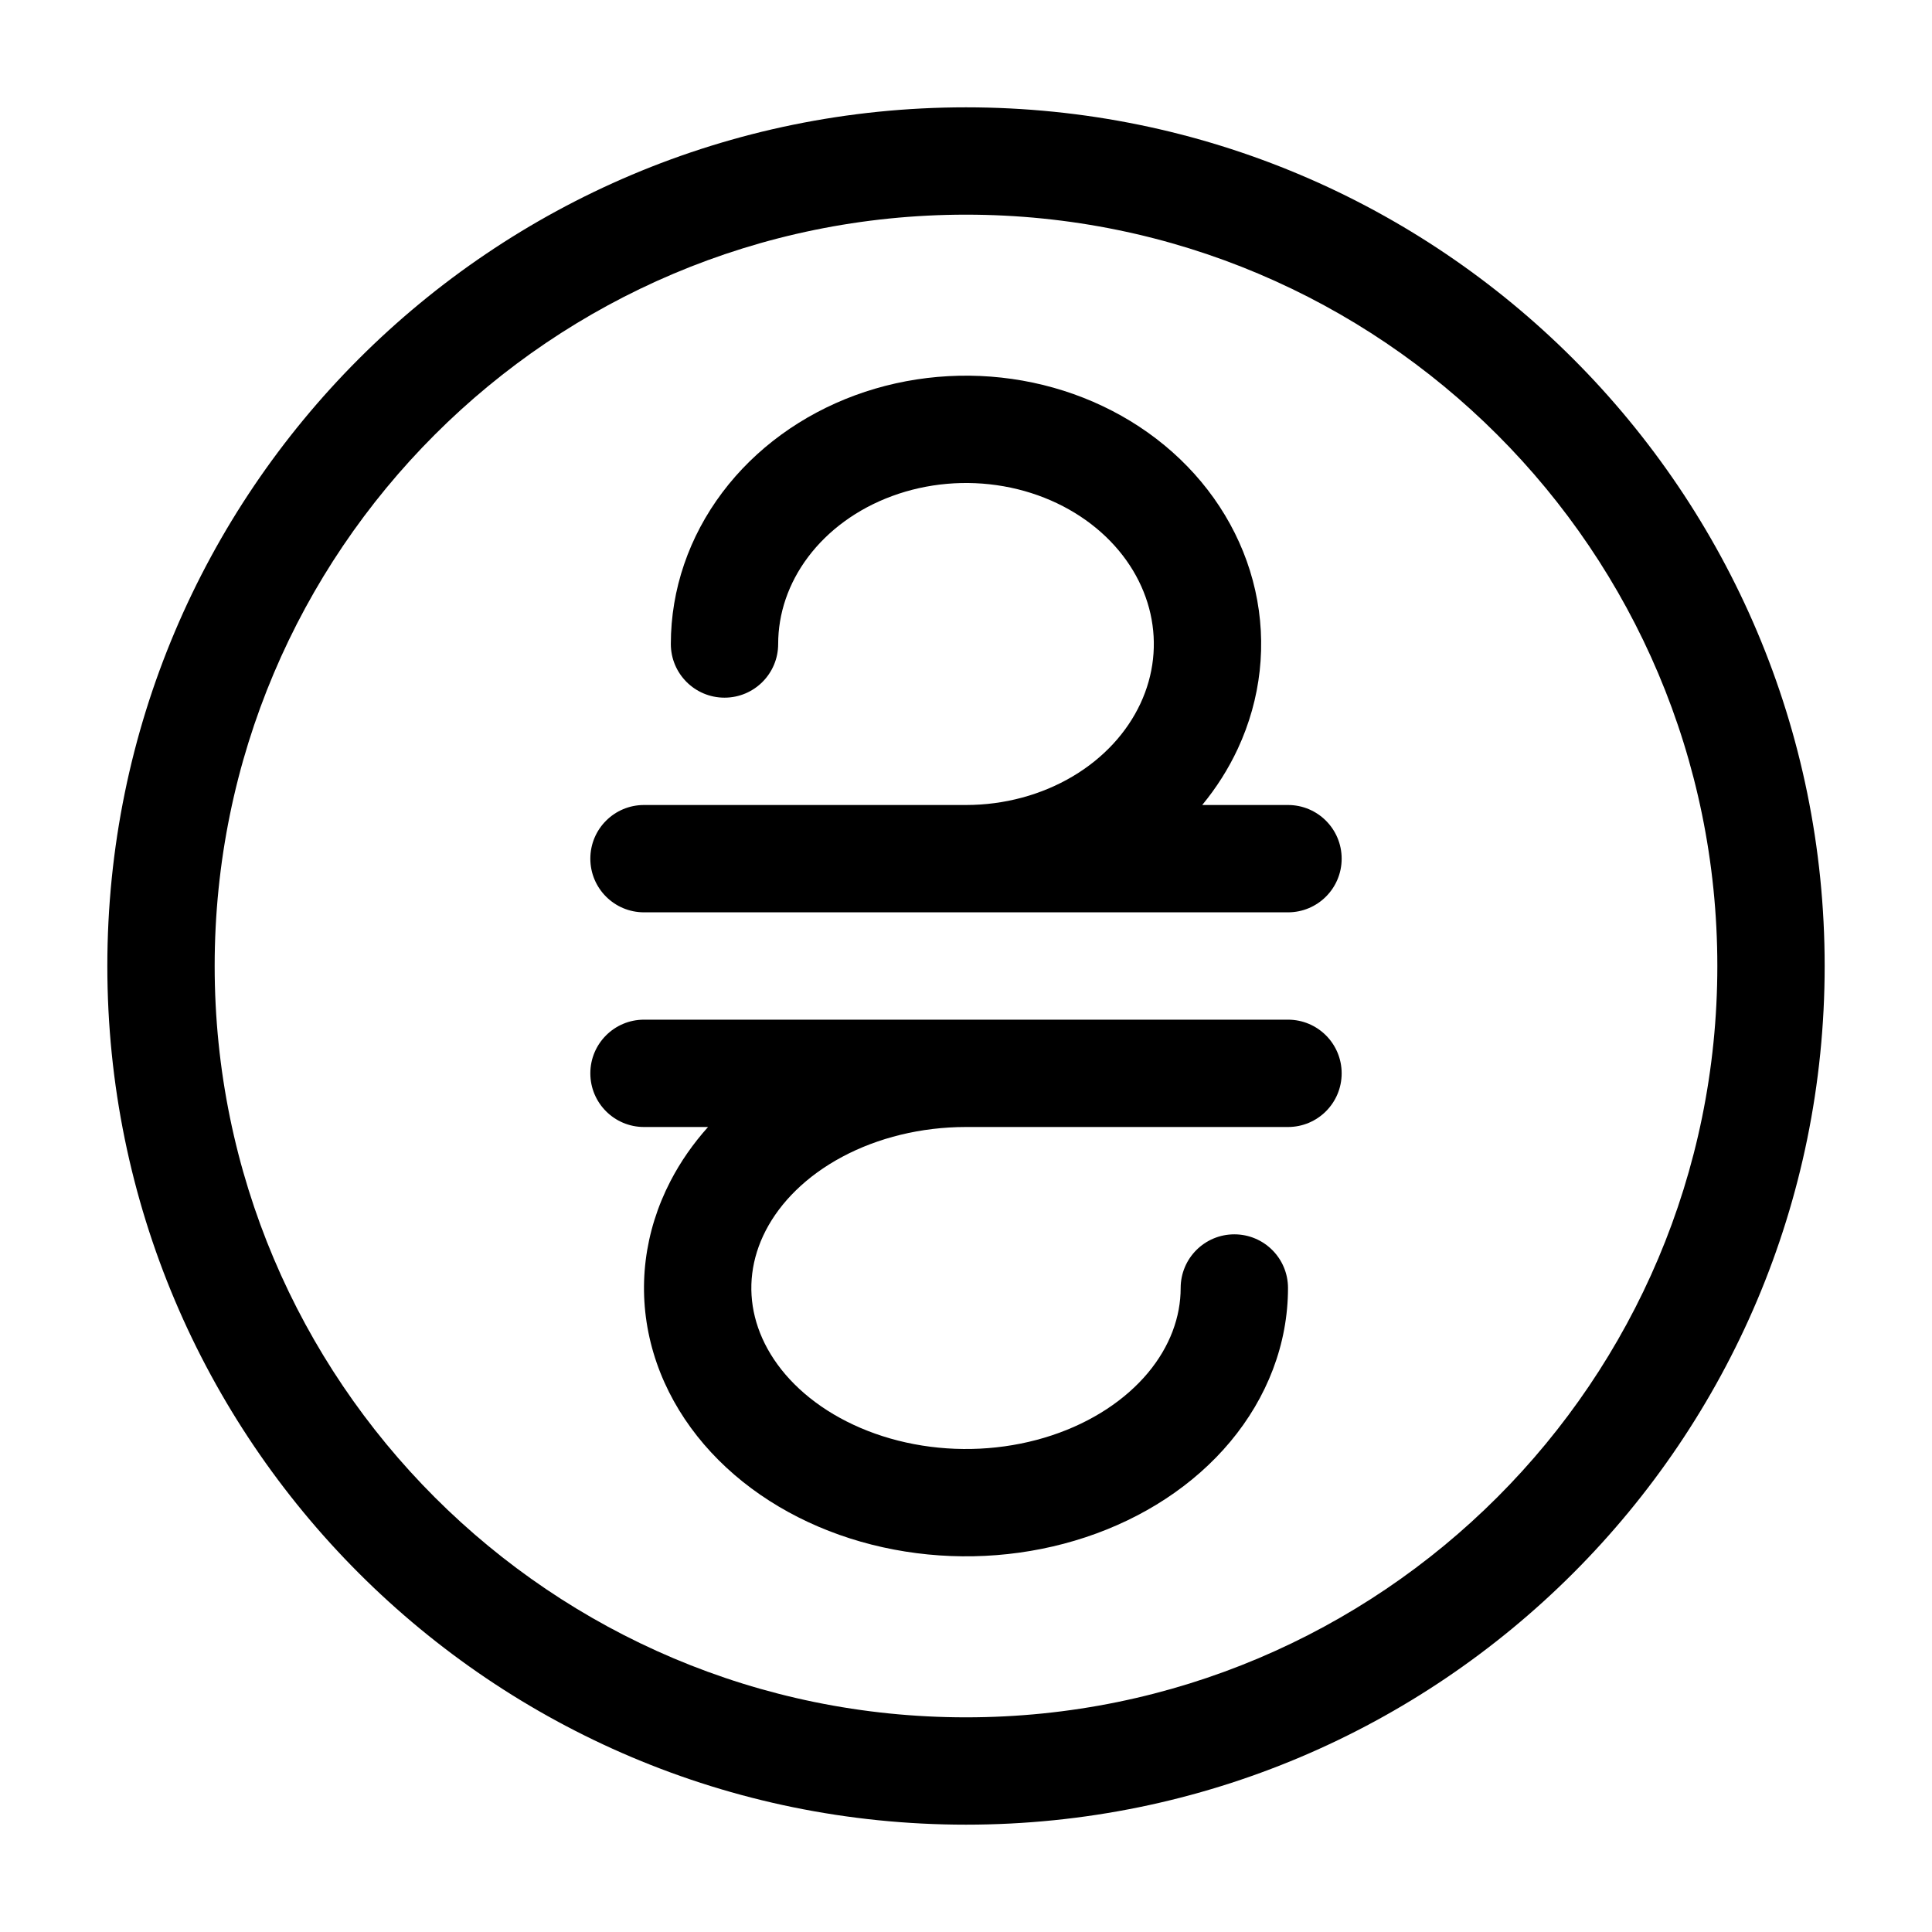 <svg width="72" height="72" viewBox="0 0 72 72" fill="none" xmlns="http://www.w3.org/2000/svg">
<path d="M31.865 14.732C33.846 14.003 36.014 13.815 38.104 14.184C40.194 14.554 42.142 15.47 43.693 16.848C45.245 18.228 46.334 20.017 46.779 22.003C47.224 23.992 46.992 26.05 46.128 27.906C45.777 28.659 45.331 29.36 44.803 30H48C49.105 30 50 30.895 50 32C50 33.105 49.105 34 48 34H24C22.895 34 22 33.105 22 32C22 30.895 22.895 30 24 30L36 30C37.433 30 38.819 29.621 39.979 28.932C41.138 28.244 42.002 27.289 42.502 26.217C43 25.149 43.125 23.991 42.875 22.876C42.625 21.758 42 20.696 41.035 19.838C40.068 18.978 38.809 18.371 37.408 18.123C36.006 17.875 34.555 18.004 33.247 18.486C31.939 18.967 30.858 19.77 30.116 20.757C29.376 21.741 29 22.869 29 24C29 25.105 28.105 26 27 26C25.895 26 25 25.105 25 24C25 21.966 25.68 20.001 26.918 18.354C28.154 16.71 29.884 15.462 31.865 14.732Z" fill="black"/>
<path d="M24 42H26.387C25.835 42.615 25.362 43.291 24.985 44.019C24.012 45.899 23.744 48.005 24.251 50.043C24.756 52.072 25.982 53.86 27.68 55.219C29.374 56.574 31.487 57.464 33.735 57.821C35.984 58.179 38.319 57.998 40.456 57.289C42.592 56.582 44.484 55.362 45.85 53.727C47.222 52.084 48 50.091 48 48C48 46.895 47.105 46 46 46C44.895 46 44 46.895 44 48C44 49.073 43.605 50.174 42.78 51.163C41.948 52.158 40.716 52.989 39.198 53.492C37.681 53.995 35.994 54.131 34.363 53.871C32.732 53.611 31.281 52.977 30.178 52.095C29.079 51.216 28.4 50.153 28.133 49.078C27.868 48.013 27.997 46.902 28.537 45.858C29.084 44.802 30.05 43.827 31.387 43.112C32.721 42.399 34.324 42.002 35.989 42H48C49.105 42 50 41.105 50 40C50 38.895 49.105 38 48 38H24C22.895 38 22 38.895 22 40C22 41.105 22.895 42 24 42Z" fill="black"/>
<path fill-rule="evenodd" clip-rule="evenodd" d="M68 36C68 53.673 53.673 68 36 68C18.327 68 4 53.673 4 36C4 18.327 18.327 4 36 4C53.673 4 68 18.327 68 36ZM64 36C64 51.464 51.464 64 36 64C20.536 64 8 51.464 8 36C8 20.536 20.536 8 36 8C51.464 8 64 20.536 64 36Z" fill="black"/>
</svg>
